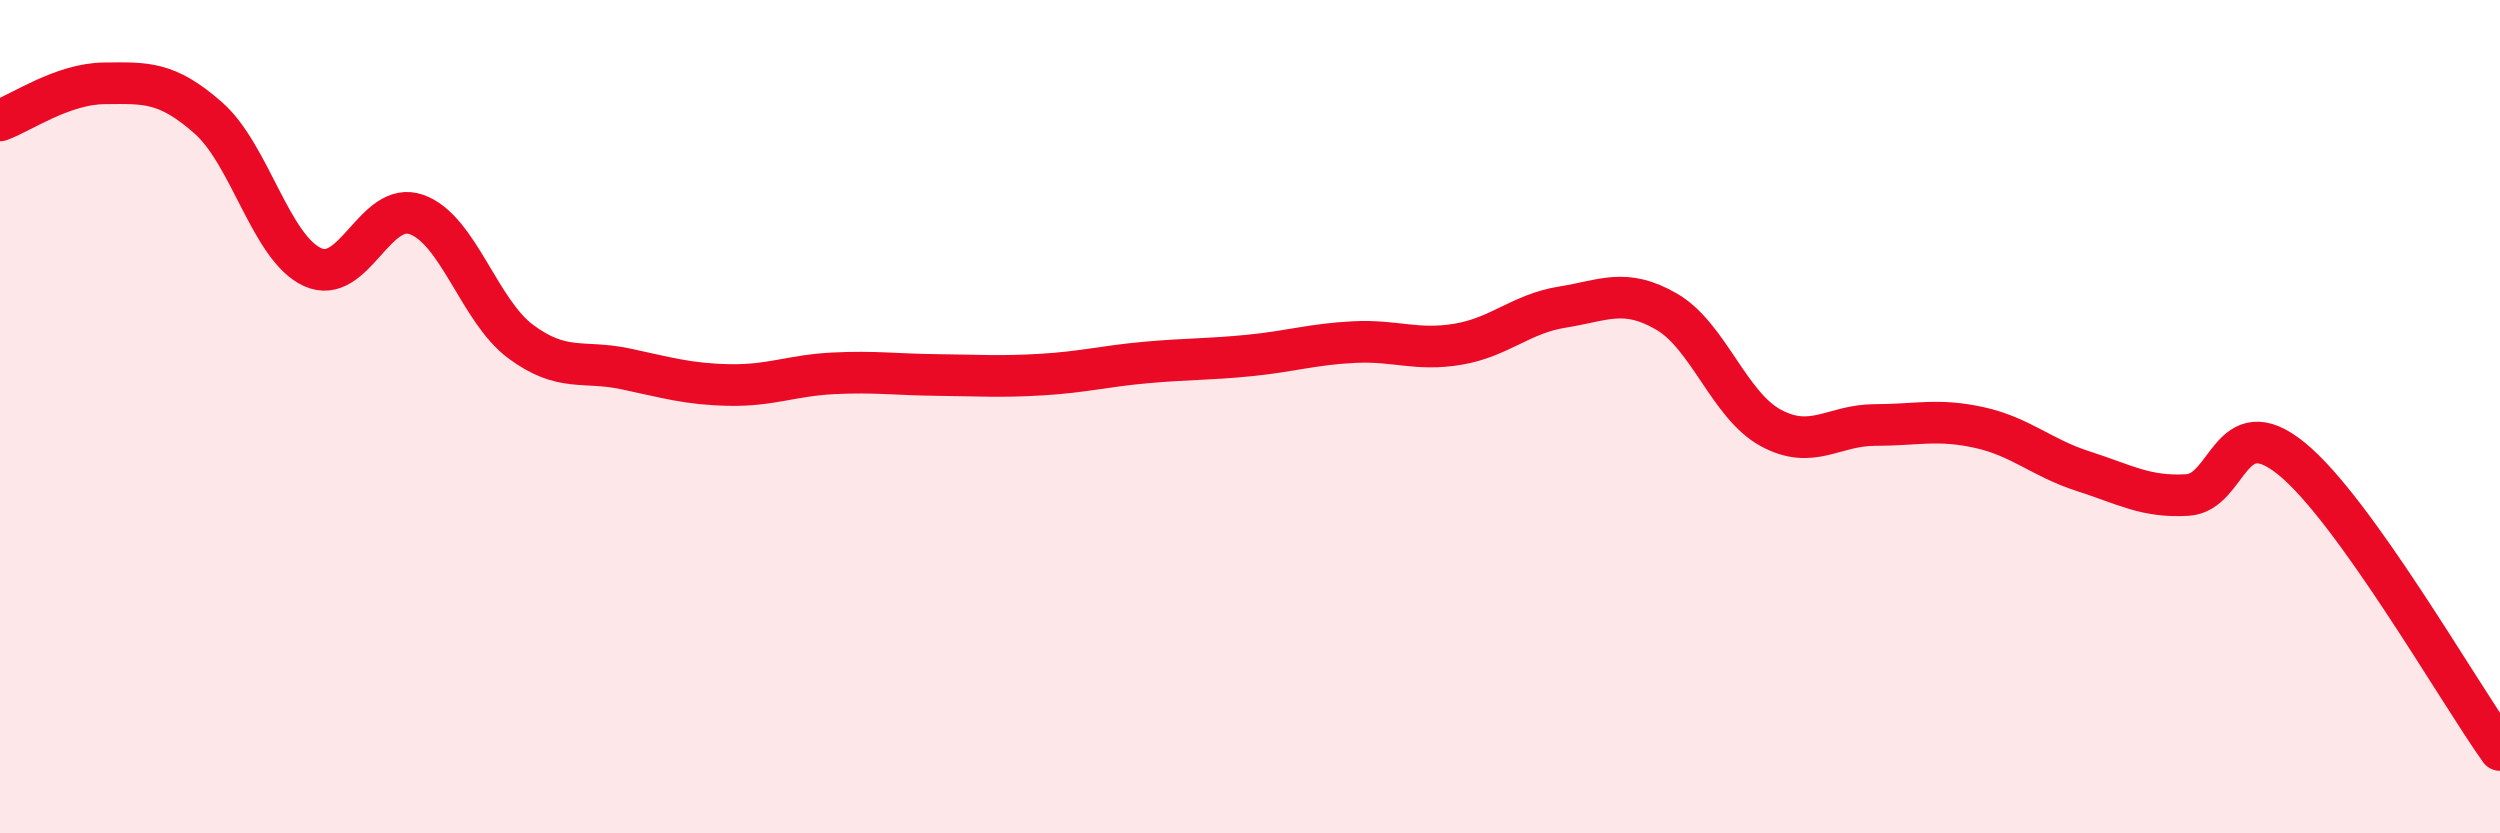 
    <svg width="60" height="20" viewBox="0 0 60 20" xmlns="http://www.w3.org/2000/svg">
      <path
        d="M 0,2.89 C 0.5,2.71 1.5,2.01 2.5,2 C 3.5,1.99 4,1.95 5,2.83 C 6,3.71 6.5,5.95 7.5,6.41 C 8.5,6.87 9,4.79 10,5.15 C 11,5.51 11.5,7.46 12.5,8.2 C 13.5,8.94 14,8.64 15,8.85 C 16,9.06 16.5,9.22 17.5,9.24 C 18.5,9.26 19,9.01 20,8.96 C 21,8.91 21.5,8.99 22.5,9 C 23.5,9.01 24,9.05 25,8.99 C 26,8.93 26.5,8.79 27.5,8.7 C 28.5,8.61 29,8.63 30,8.53 C 31,8.43 31.5,8.26 32.5,8.21 C 33.5,8.16 34,8.43 35,8.26 C 36,8.09 36.5,7.53 37.5,7.37 C 38.5,7.21 39,6.9 40,7.48 C 41,8.06 41.5,9.73 42.5,10.27 C 43.5,10.81 44,10.2 45,10.2 C 46,10.2 46.5,10.04 47.5,10.26 C 48.5,10.48 49,10.99 50,11.31 C 51,11.63 51.5,11.94 52.5,11.88 C 53.5,11.82 53.5,9.79 55,11.01 C 56.5,12.23 59,16.6 60,18L60 20L0 20Z"
        fill="#EB0A25"
        opacity="0.1"
        stroke-linecap="round"
        stroke-linejoin="round"
      />
      <path
        d="M 0,2.89 C 0.5,2.71 1.5,2.01 2.5,2 C 3.5,1.99 4,1.95 5,2.83 C 6,3.71 6.5,5.95 7.5,6.41 C 8.5,6.87 9,4.79 10,5.15 C 11,5.51 11.5,7.46 12.5,8.2 C 13.5,8.94 14,8.64 15,8.85 C 16,9.06 16.5,9.22 17.5,9.24 C 18.5,9.26 19,9.01 20,8.96 C 21,8.91 21.5,8.99 22.5,9 C 23.5,9.01 24,9.05 25,8.99 C 26,8.93 26.5,8.79 27.5,8.7 C 28.5,8.61 29,8.63 30,8.53 C 31,8.43 31.5,8.26 32.5,8.21 C 33.5,8.16 34,8.43 35,8.26 C 36,8.09 36.5,7.53 37.5,7.37 C 38.5,7.21 39,6.9 40,7.48 C 41,8.06 41.5,9.73 42.5,10.27 C 43.5,10.81 44,10.2 45,10.2 C 46,10.2 46.5,10.04 47.5,10.26 C 48.5,10.48 49,10.99 50,11.31 C 51,11.63 51.5,11.94 52.5,11.88 C 53.5,11.82 53.5,9.79 55,11.01 C 56.5,12.23 59,16.6 60,18"
        stroke="#EB0A25"
        stroke-width="1"
        fill="none"
        stroke-linecap="round"
        stroke-linejoin="round"
      />
    </svg>
  